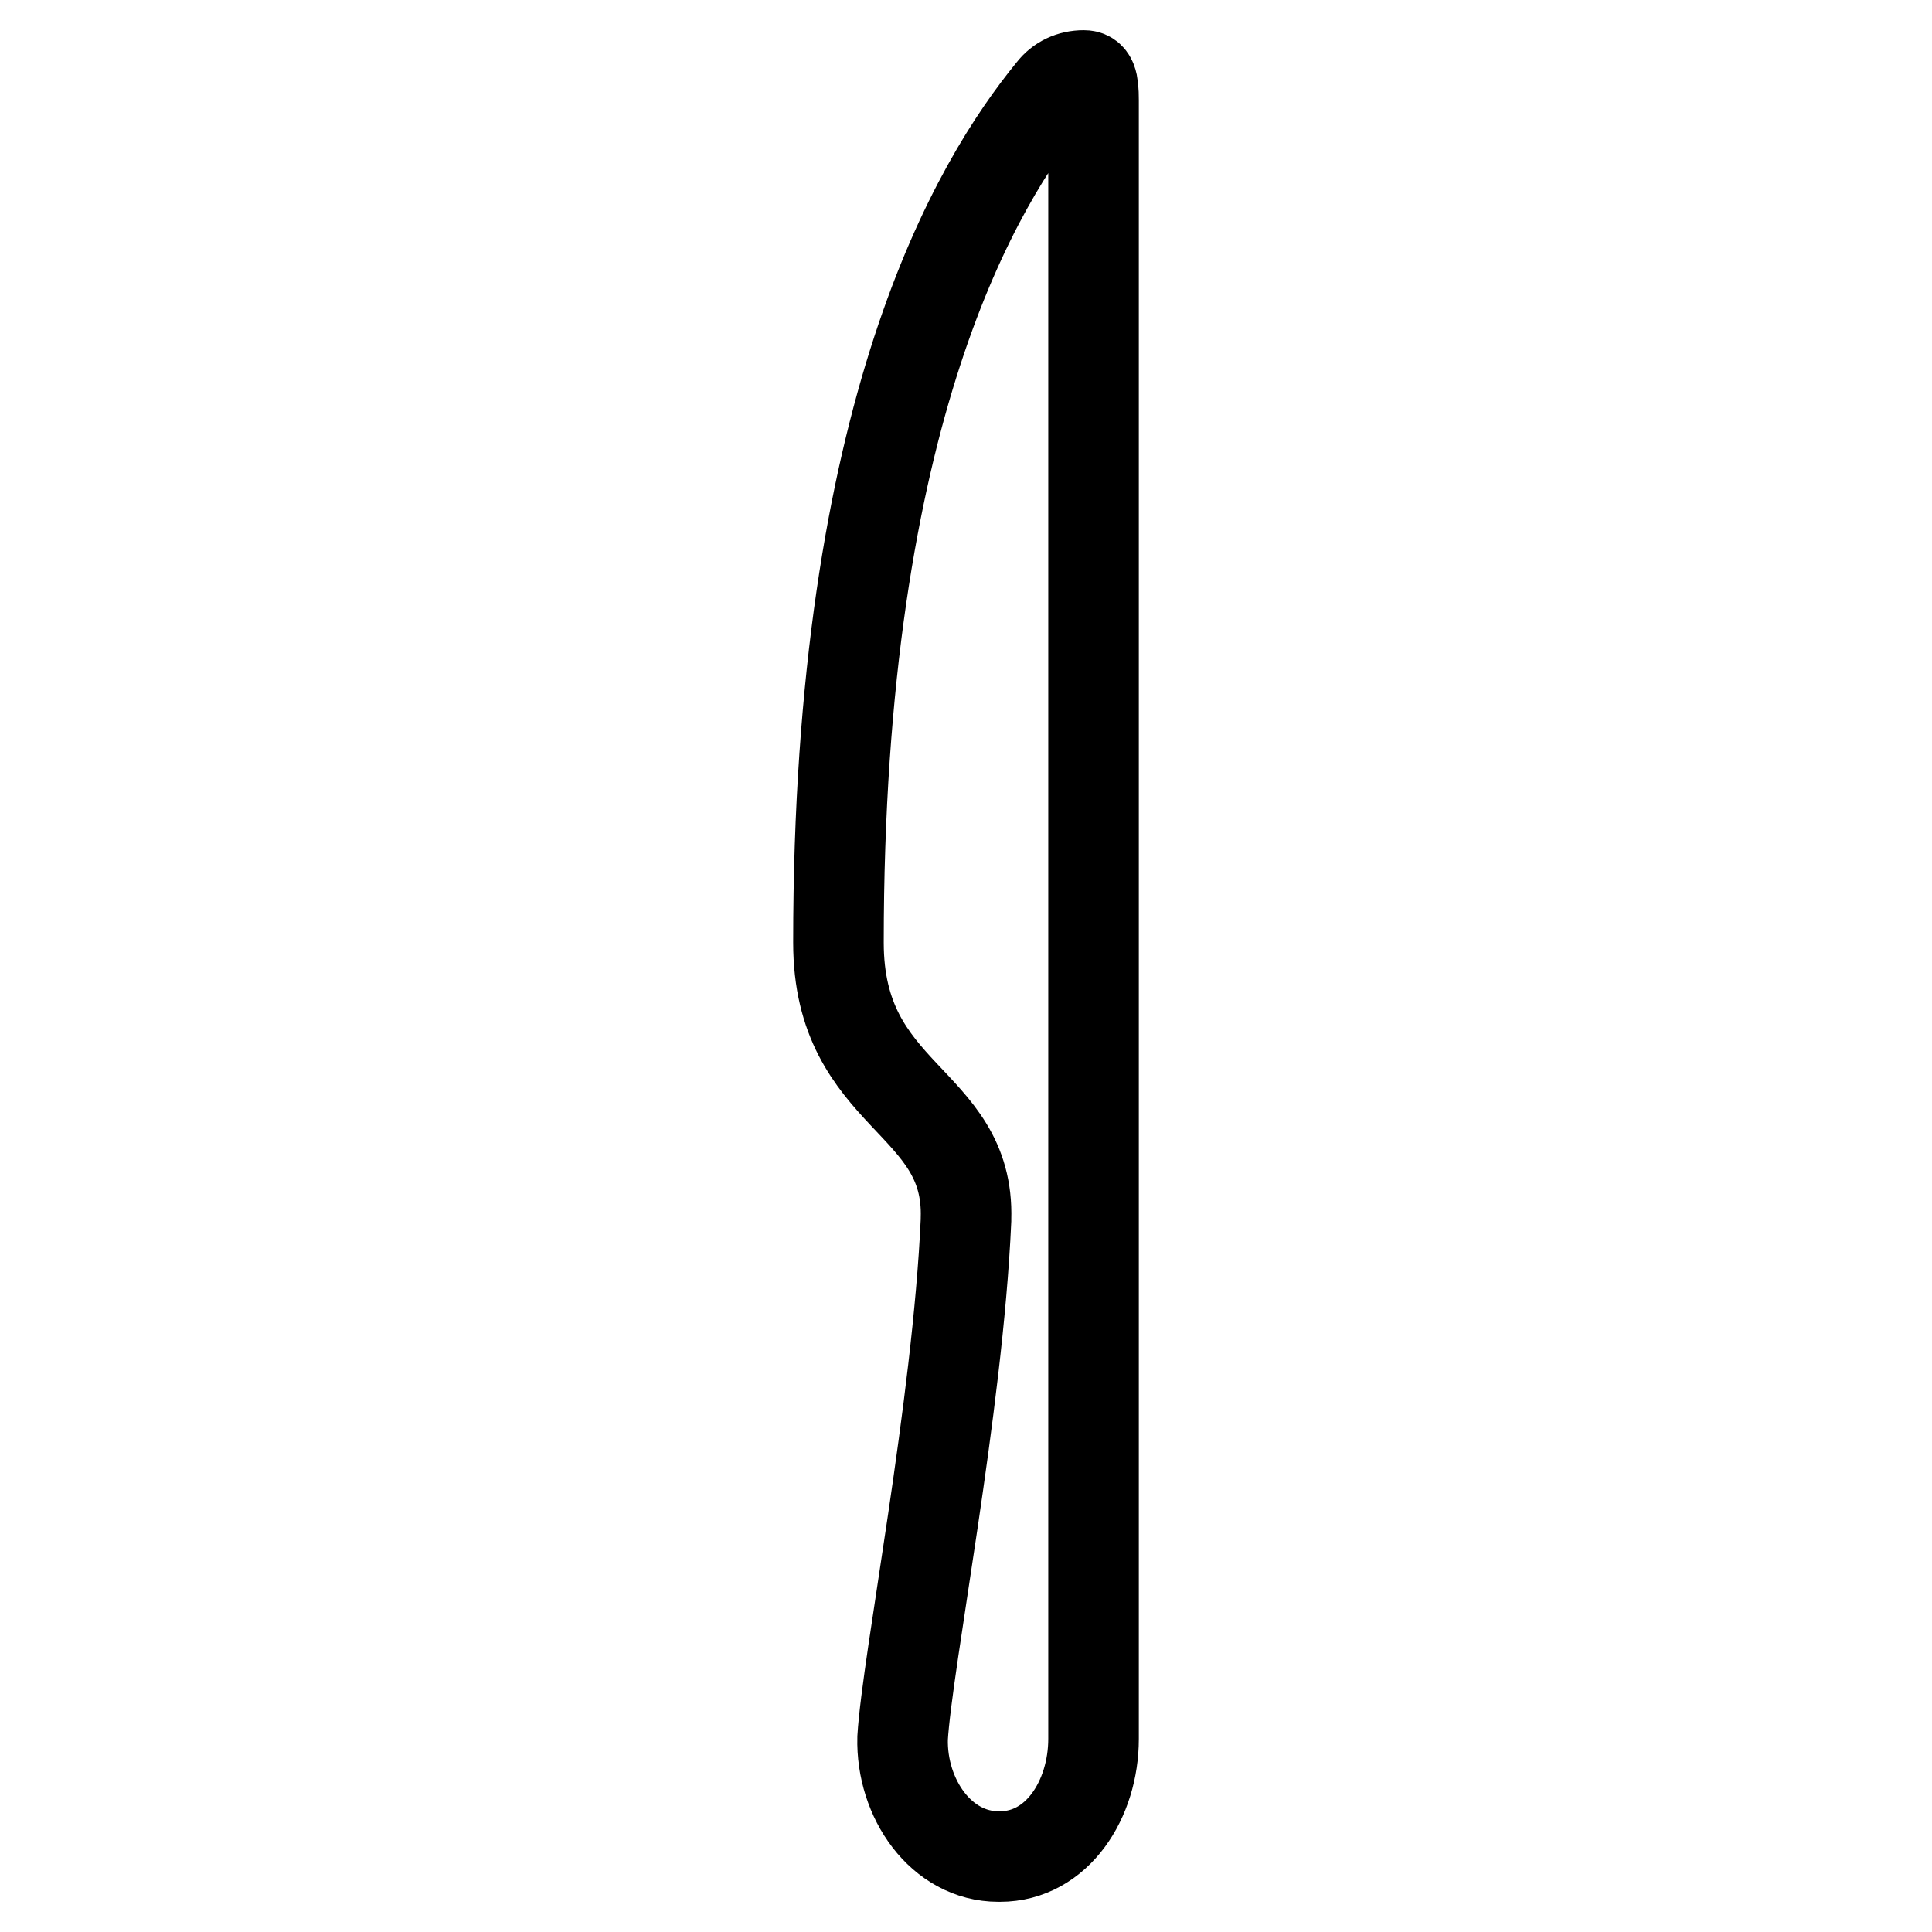 <?xml version="1.0" encoding="utf-8"?>
<!-- Svg Vector Icons : http://www.onlinewebfonts.com/icon -->
<!DOCTYPE svg PUBLIC "-//W3C//DTD SVG 1.1//EN" "http://www.w3.org/Graphics/SVG/1.1/DTD/svg11.dtd">
<svg version="1.1" xmlns="http://www.w3.org/2000/svg" xmlns:xlink="http://www.w3.org/1999/xlink" x="0px" y="0px" viewBox="0 0 256 256" enable-background="new 0 0 256 256" xml:space="preserve">
<g> <path stroke-width="12" fill-opacity="0" stroke="#000000"  d="M143.6,10c-1.7,0-3.2,0.7-4.2,2c-9.9,12.1-28.3,42.3-28.3,112.9c0,20.7,17.4,20.7,16.9,36.6 c0,0.1,0,0.2,0,0.2c-1.1,24.8-7.8,58.5-8.4,68.6c-0.2,8,5.1,15.7,12.7,15.7c0.1,0,0.1,0,0.1,0c0,0,0.1,0,0.1,0 c7.6,0,12.4-7.6,12.4-15.6V13.3C144.9,10.7,144.6,10,143.6,10z"/></g>
</svg>